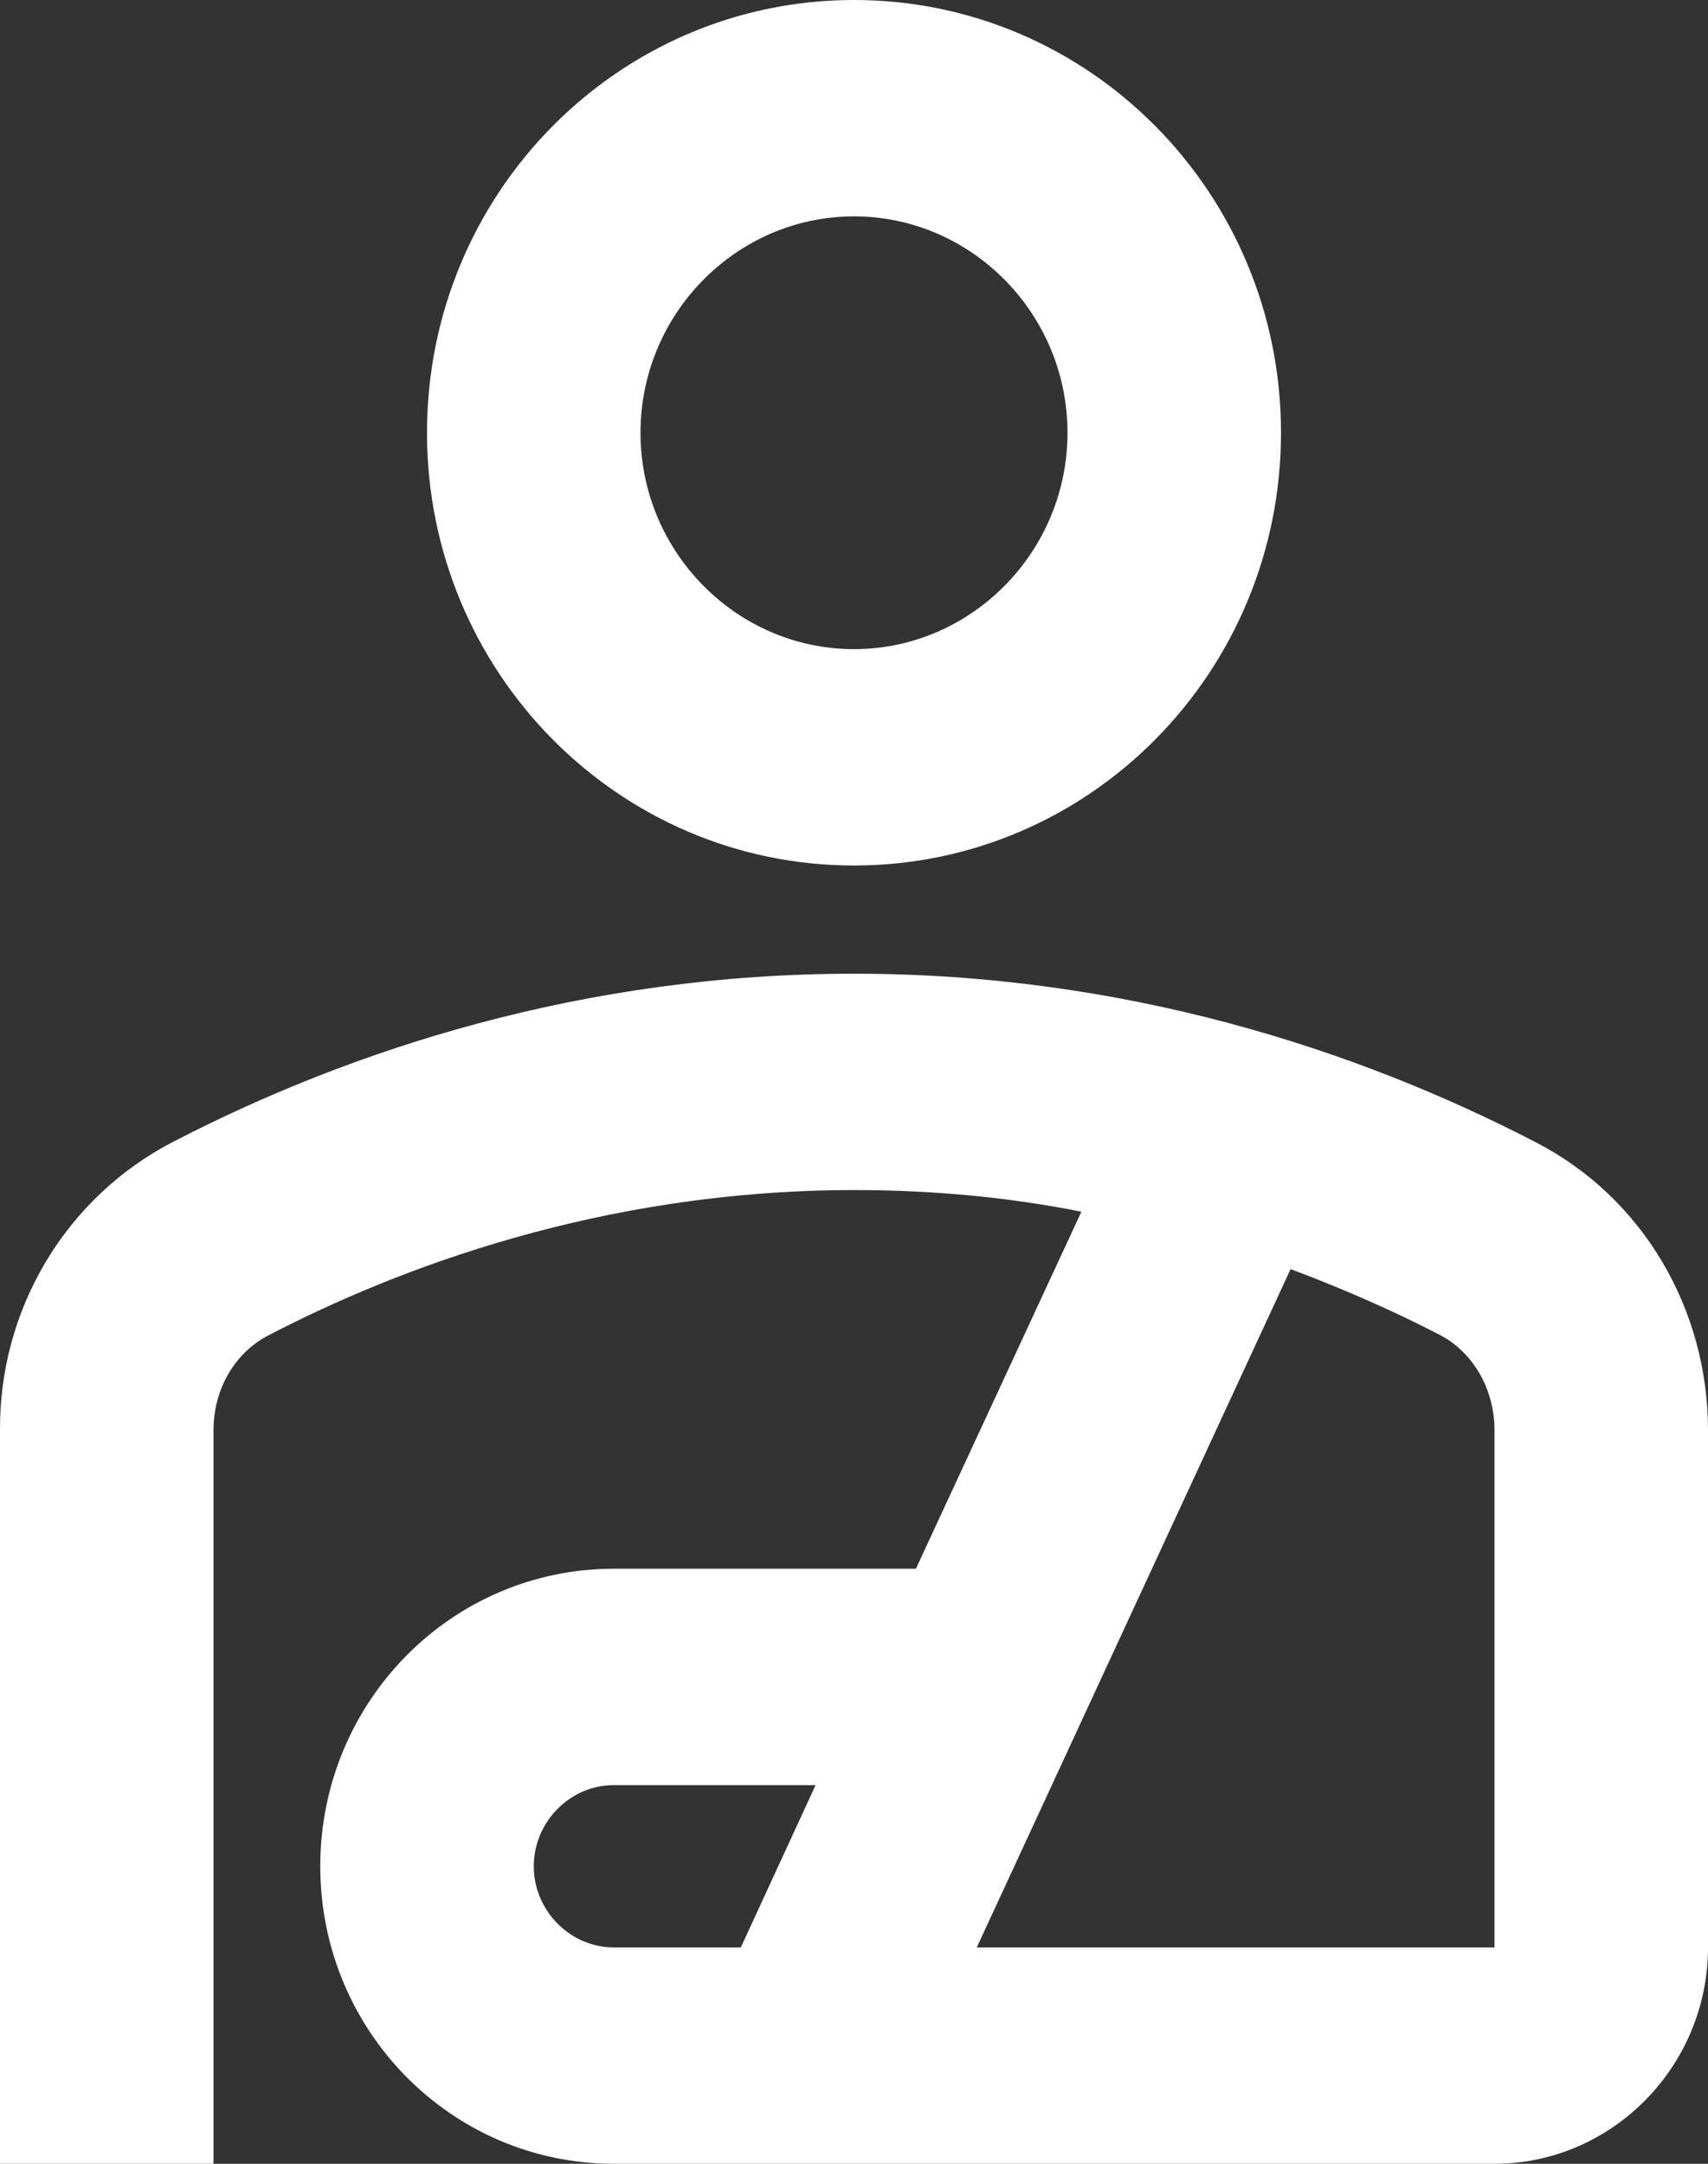 <svg width="45" height="57" viewBox="0 0 45 57" fill="none" xmlns="http://www.w3.org/2000/svg">
<rect x="0" y="0" width="45" height="57" fill="#333333" stroke="none"/>
<path d="M22.5 22.8C28.716 22.8 33.75 17.698 33.75 11.4C33.75 5.101 28.716 0 22.5 0C16.285 0 11.25 5.101 11.25 11.4C11.25 17.698 16.285 22.8 22.5 22.8ZM22.5 5.7C25.594 5.7 28.125 8.265 28.125 11.4C28.125 14.535 25.594 17.1 22.5 17.1C19.406 17.1 16.875 14.535 16.875 11.4C16.875 8.265 19.406 5.7 22.5 5.7ZM40.472 30.096C35.747 27.645 29.616 25.65 22.5 25.65C15.384 25.65 9.253 27.645 4.528 30.096C3.156 30.812 2.006 31.9 1.207 33.238C0.408 34.576 -0.01 36.113 0 37.677V57H5.625V37.677C5.625 36.594 6.188 35.625 7.088 35.169C10.434 33.431 15.835 31.35 22.5 31.35C24.638 31.35 26.634 31.549 28.491 31.92L24.131 41.325H16.172C11.897 41.325 8.438 44.831 8.438 49.163C8.438 53.495 11.897 57 16.172 57H39.375C42.469 57 45 54.435 45 51.3V37.677C45 34.485 43.284 31.549 40.472 30.096V30.096ZM19.519 51.3H16.172C15.019 51.3 14.063 50.331 14.063 49.163C14.063 47.994 15.019 47.025 16.172 47.025H21.488L19.519 51.3V51.3ZM39.375 51.3H25.735L34.003 33.431C35.522 34.001 36.844 34.599 37.941 35.169C38.812 35.625 39.375 36.594 39.375 37.677V51.3Z" fill="white"/>
</svg>
